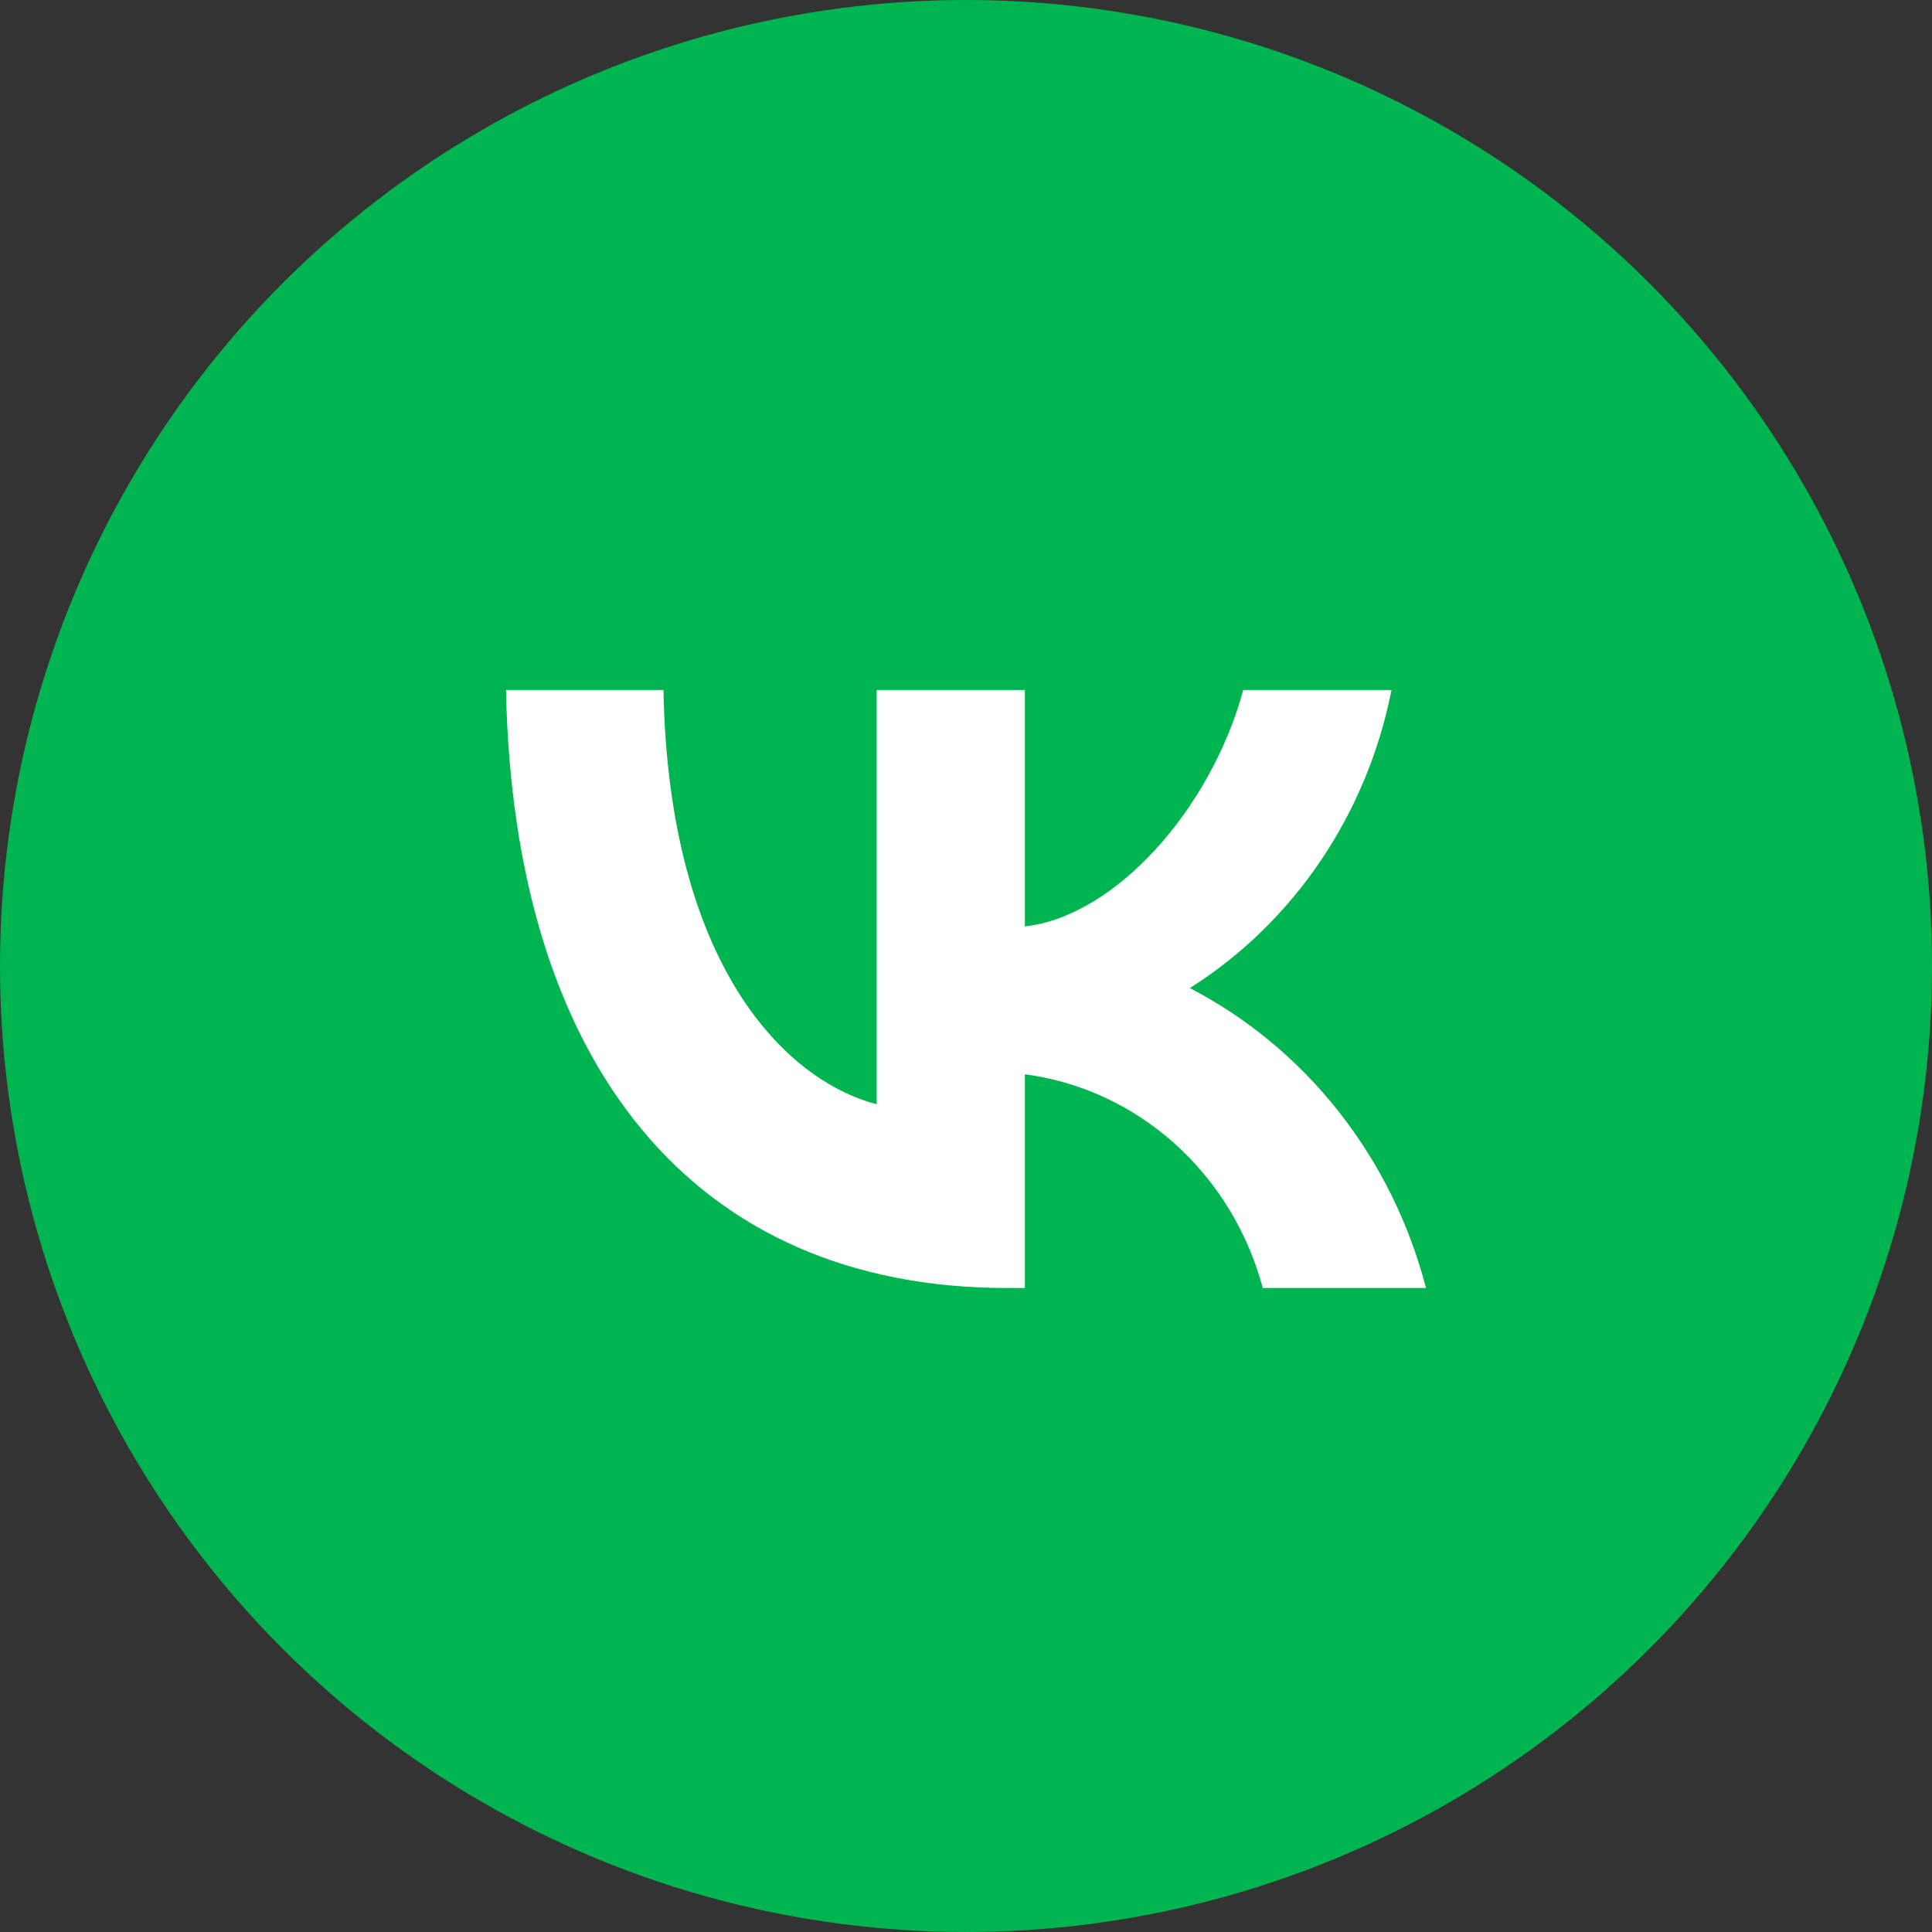 <svg width="42" height="42" viewBox="0 0 42 42" fill="none" xmlns="http://www.w3.org/2000/svg">
<rect x="0" y="0" width="42" height="42" fill="#333333" stroke="none"/>
<circle cx="21" cy="21" r="21" fill="#00B54F"/>
<path d="M21.893 28C15.06 28 11.162 23.12 11 15H14.423C14.535 20.96 17.059 23.485 19.058 24.005V15H22.28V20.14C24.254 19.919 26.328 17.577 27.027 15H30.25C29.987 16.336 29.461 17.602 28.707 18.717C27.952 19.832 26.985 20.773 25.866 21.48C27.115 22.127 28.219 23.043 29.104 24.167C29.989 25.29 30.635 26.597 31 28H27.452C27.125 26.781 26.459 25.691 25.539 24.864C24.619 24.038 23.486 23.512 22.28 23.354V28H21.893V28Z" fill="white"/>
</svg>
